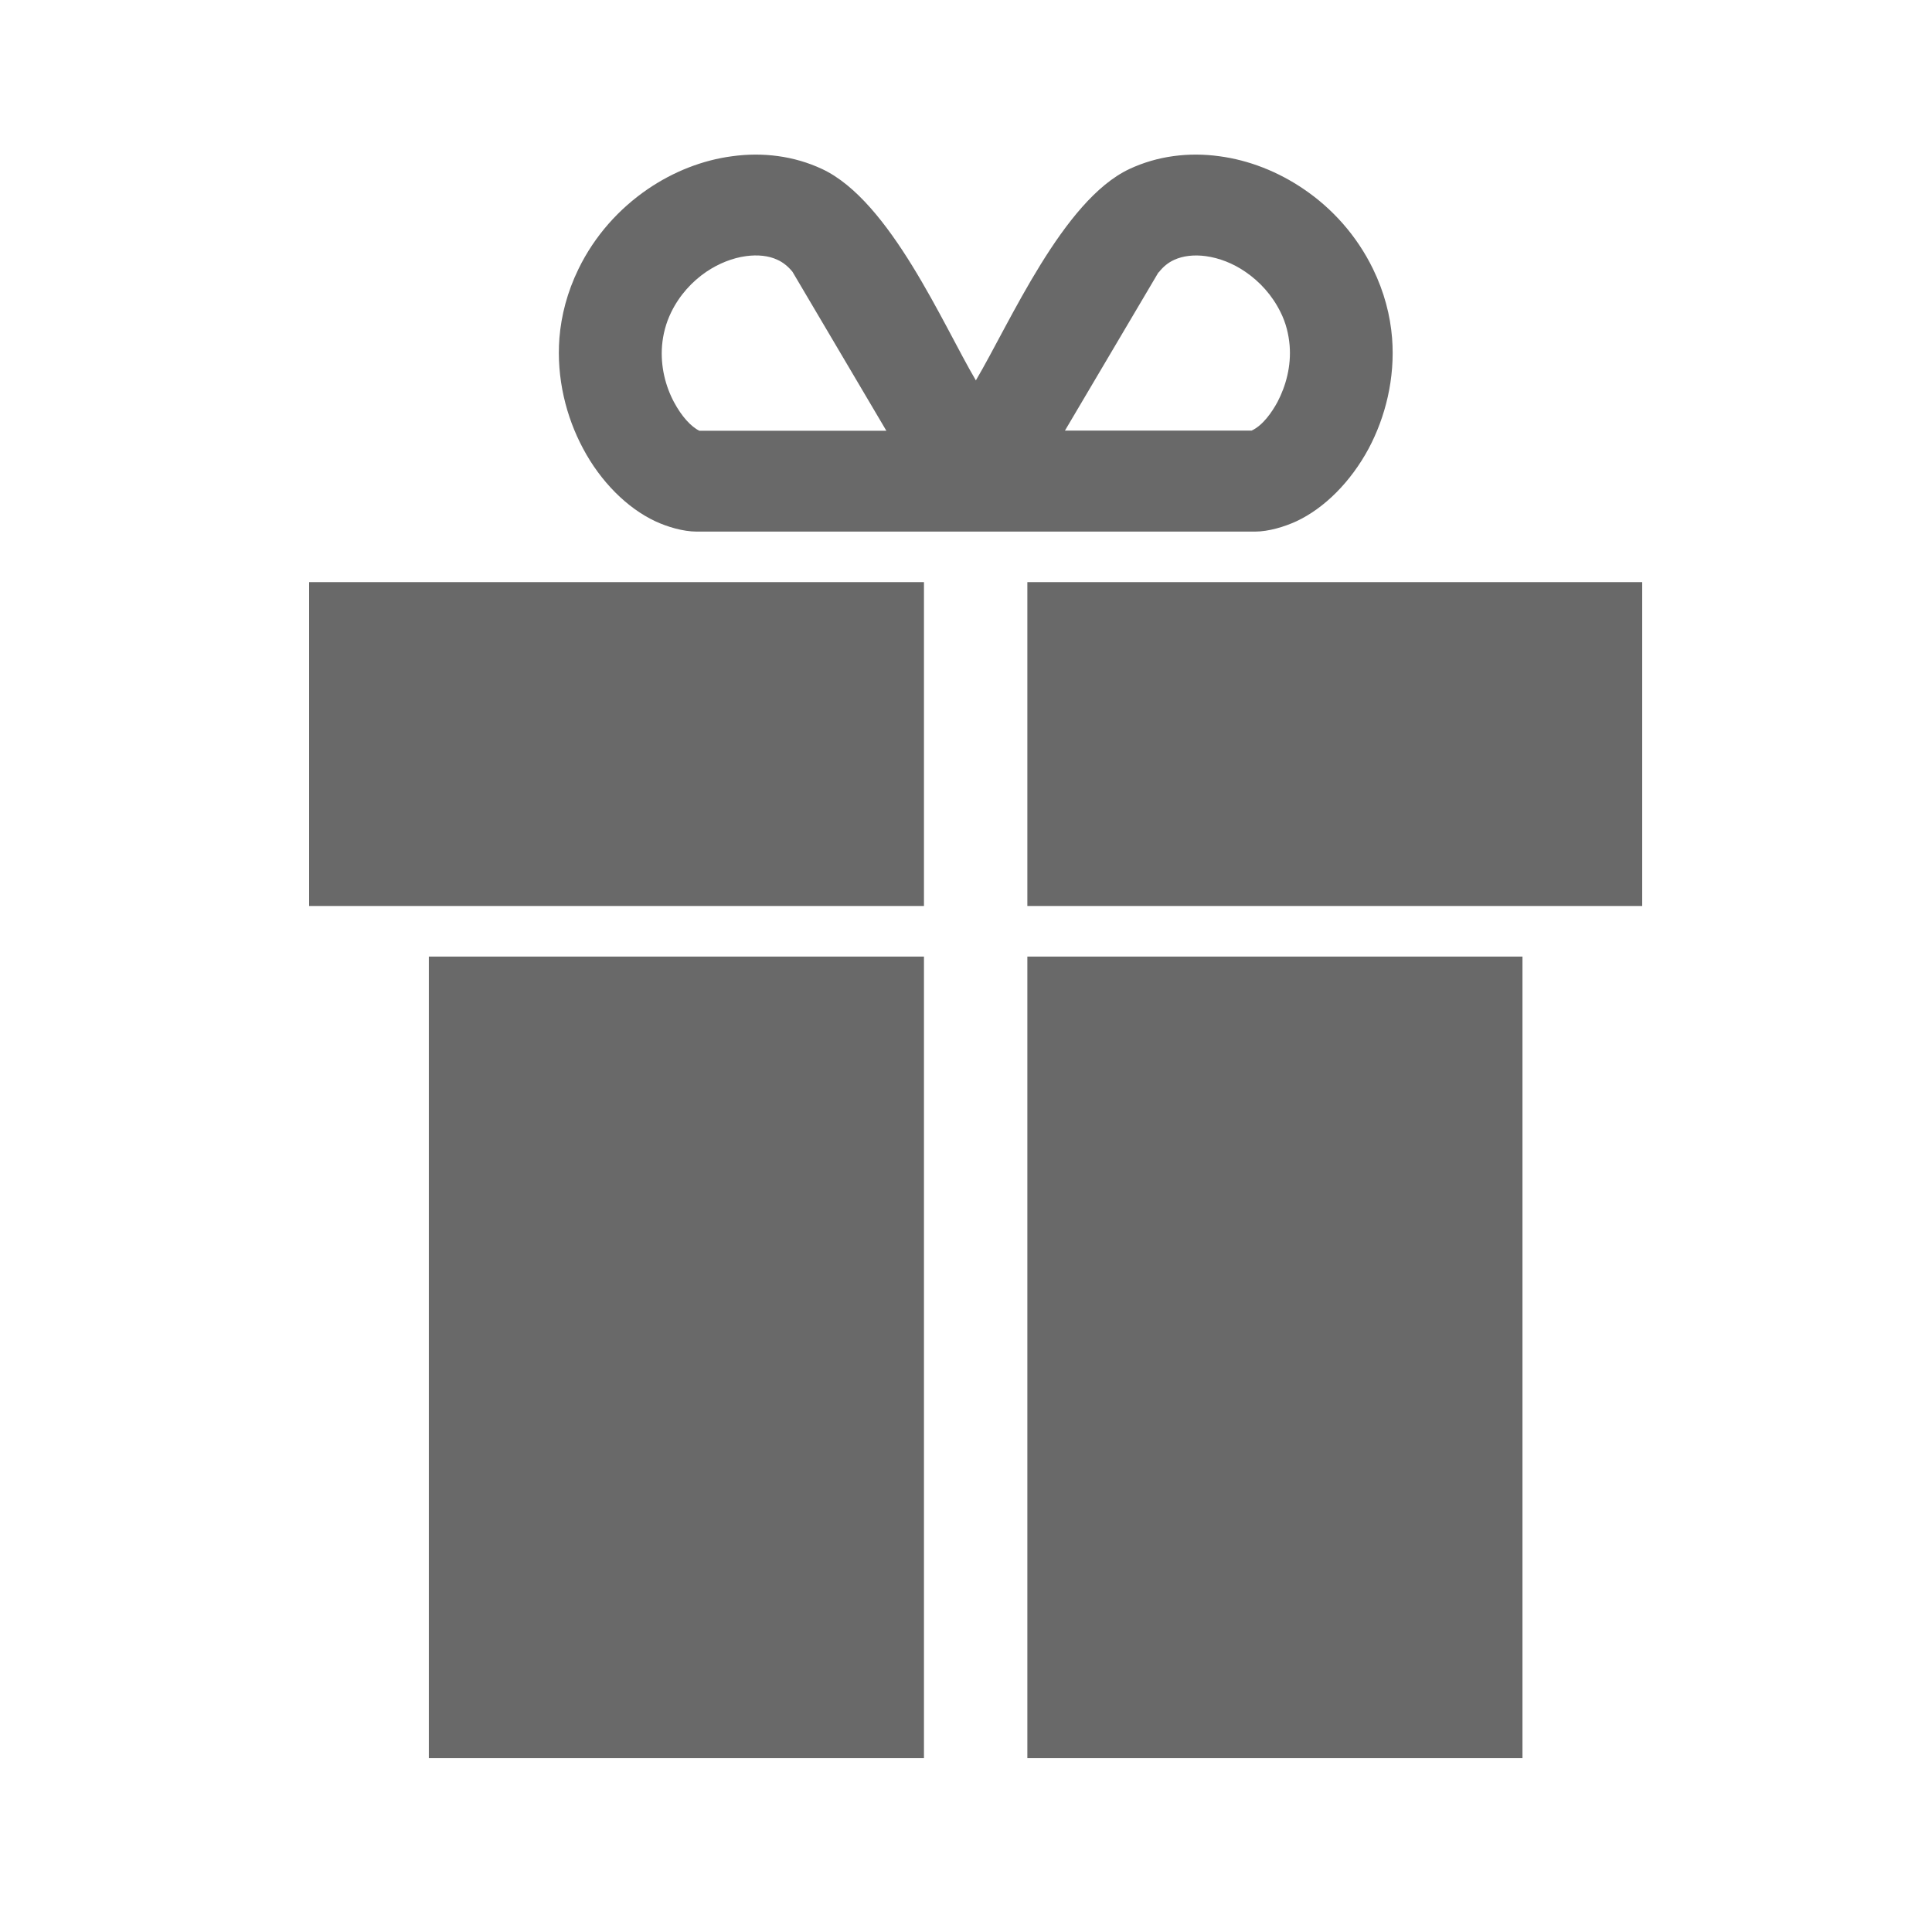 <svg width="33" height="33" viewBox="0 0 33 33" fill="none" xmlns="http://www.w3.org/2000/svg">
<path fill-rule="evenodd" clip-rule="evenodd" d="M7.325 16.339H15.782V30.031H7.325V16.339ZM19.788 4.651L18.19 7.355H21.379C21.572 7.264 21.724 7.043 21.82 6.867C21.966 6.588 22.056 6.252 22.028 5.903C22.012 5.712 21.966 5.518 21.873 5.333C21.73 5.042 21.516 4.809 21.271 4.642C21.06 4.497 20.824 4.406 20.595 4.375C20.396 4.348 20.207 4.369 20.055 4.439C19.955 4.484 19.865 4.557 19.791 4.654L19.788 4.651ZM16.667 6.5C17.253 5.509 18.153 3.42 19.291 2.887C19.769 2.663 20.303 2.596 20.83 2.669C21.327 2.735 21.829 2.929 22.273 3.233C22.754 3.56 23.173 4.021 23.452 4.594C23.644 4.988 23.747 5.388 23.778 5.776C23.831 6.464 23.663 7.125 23.378 7.661C23.073 8.228 22.624 8.679 22.143 8.904C21.938 8.998 21.668 9.08 21.438 9.08H11.898C11.668 9.08 11.395 8.998 11.194 8.904C10.713 8.679 10.26 8.228 9.959 7.661C9.67 7.121 9.503 6.461 9.555 5.776C9.586 5.388 9.689 4.988 9.881 4.594C10.16 4.021 10.579 3.563 11.06 3.233C11.504 2.929 12.003 2.735 12.503 2.669C13.03 2.596 13.564 2.663 14.042 2.887C15.208 3.433 16.108 5.548 16.67 6.5H16.667ZM15.14 7.358L13.536 4.642C13.462 4.551 13.375 4.481 13.282 4.439C13.13 4.366 12.94 4.348 12.742 4.375C12.512 4.406 12.276 4.5 12.065 4.642C11.82 4.809 11.606 5.042 11.463 5.336C11.373 5.521 11.324 5.715 11.308 5.906C11.28 6.258 11.367 6.597 11.513 6.87C11.643 7.112 11.802 7.288 11.947 7.358H15.14ZM17.548 16.339H26.005V30.031H17.548V16.339ZM5.28 9.943H15.782V15.475H5.28V9.943ZM17.548 9.943H28.05V15.475H17.548V9.943Z" fill="#696969"/>
</svg>
